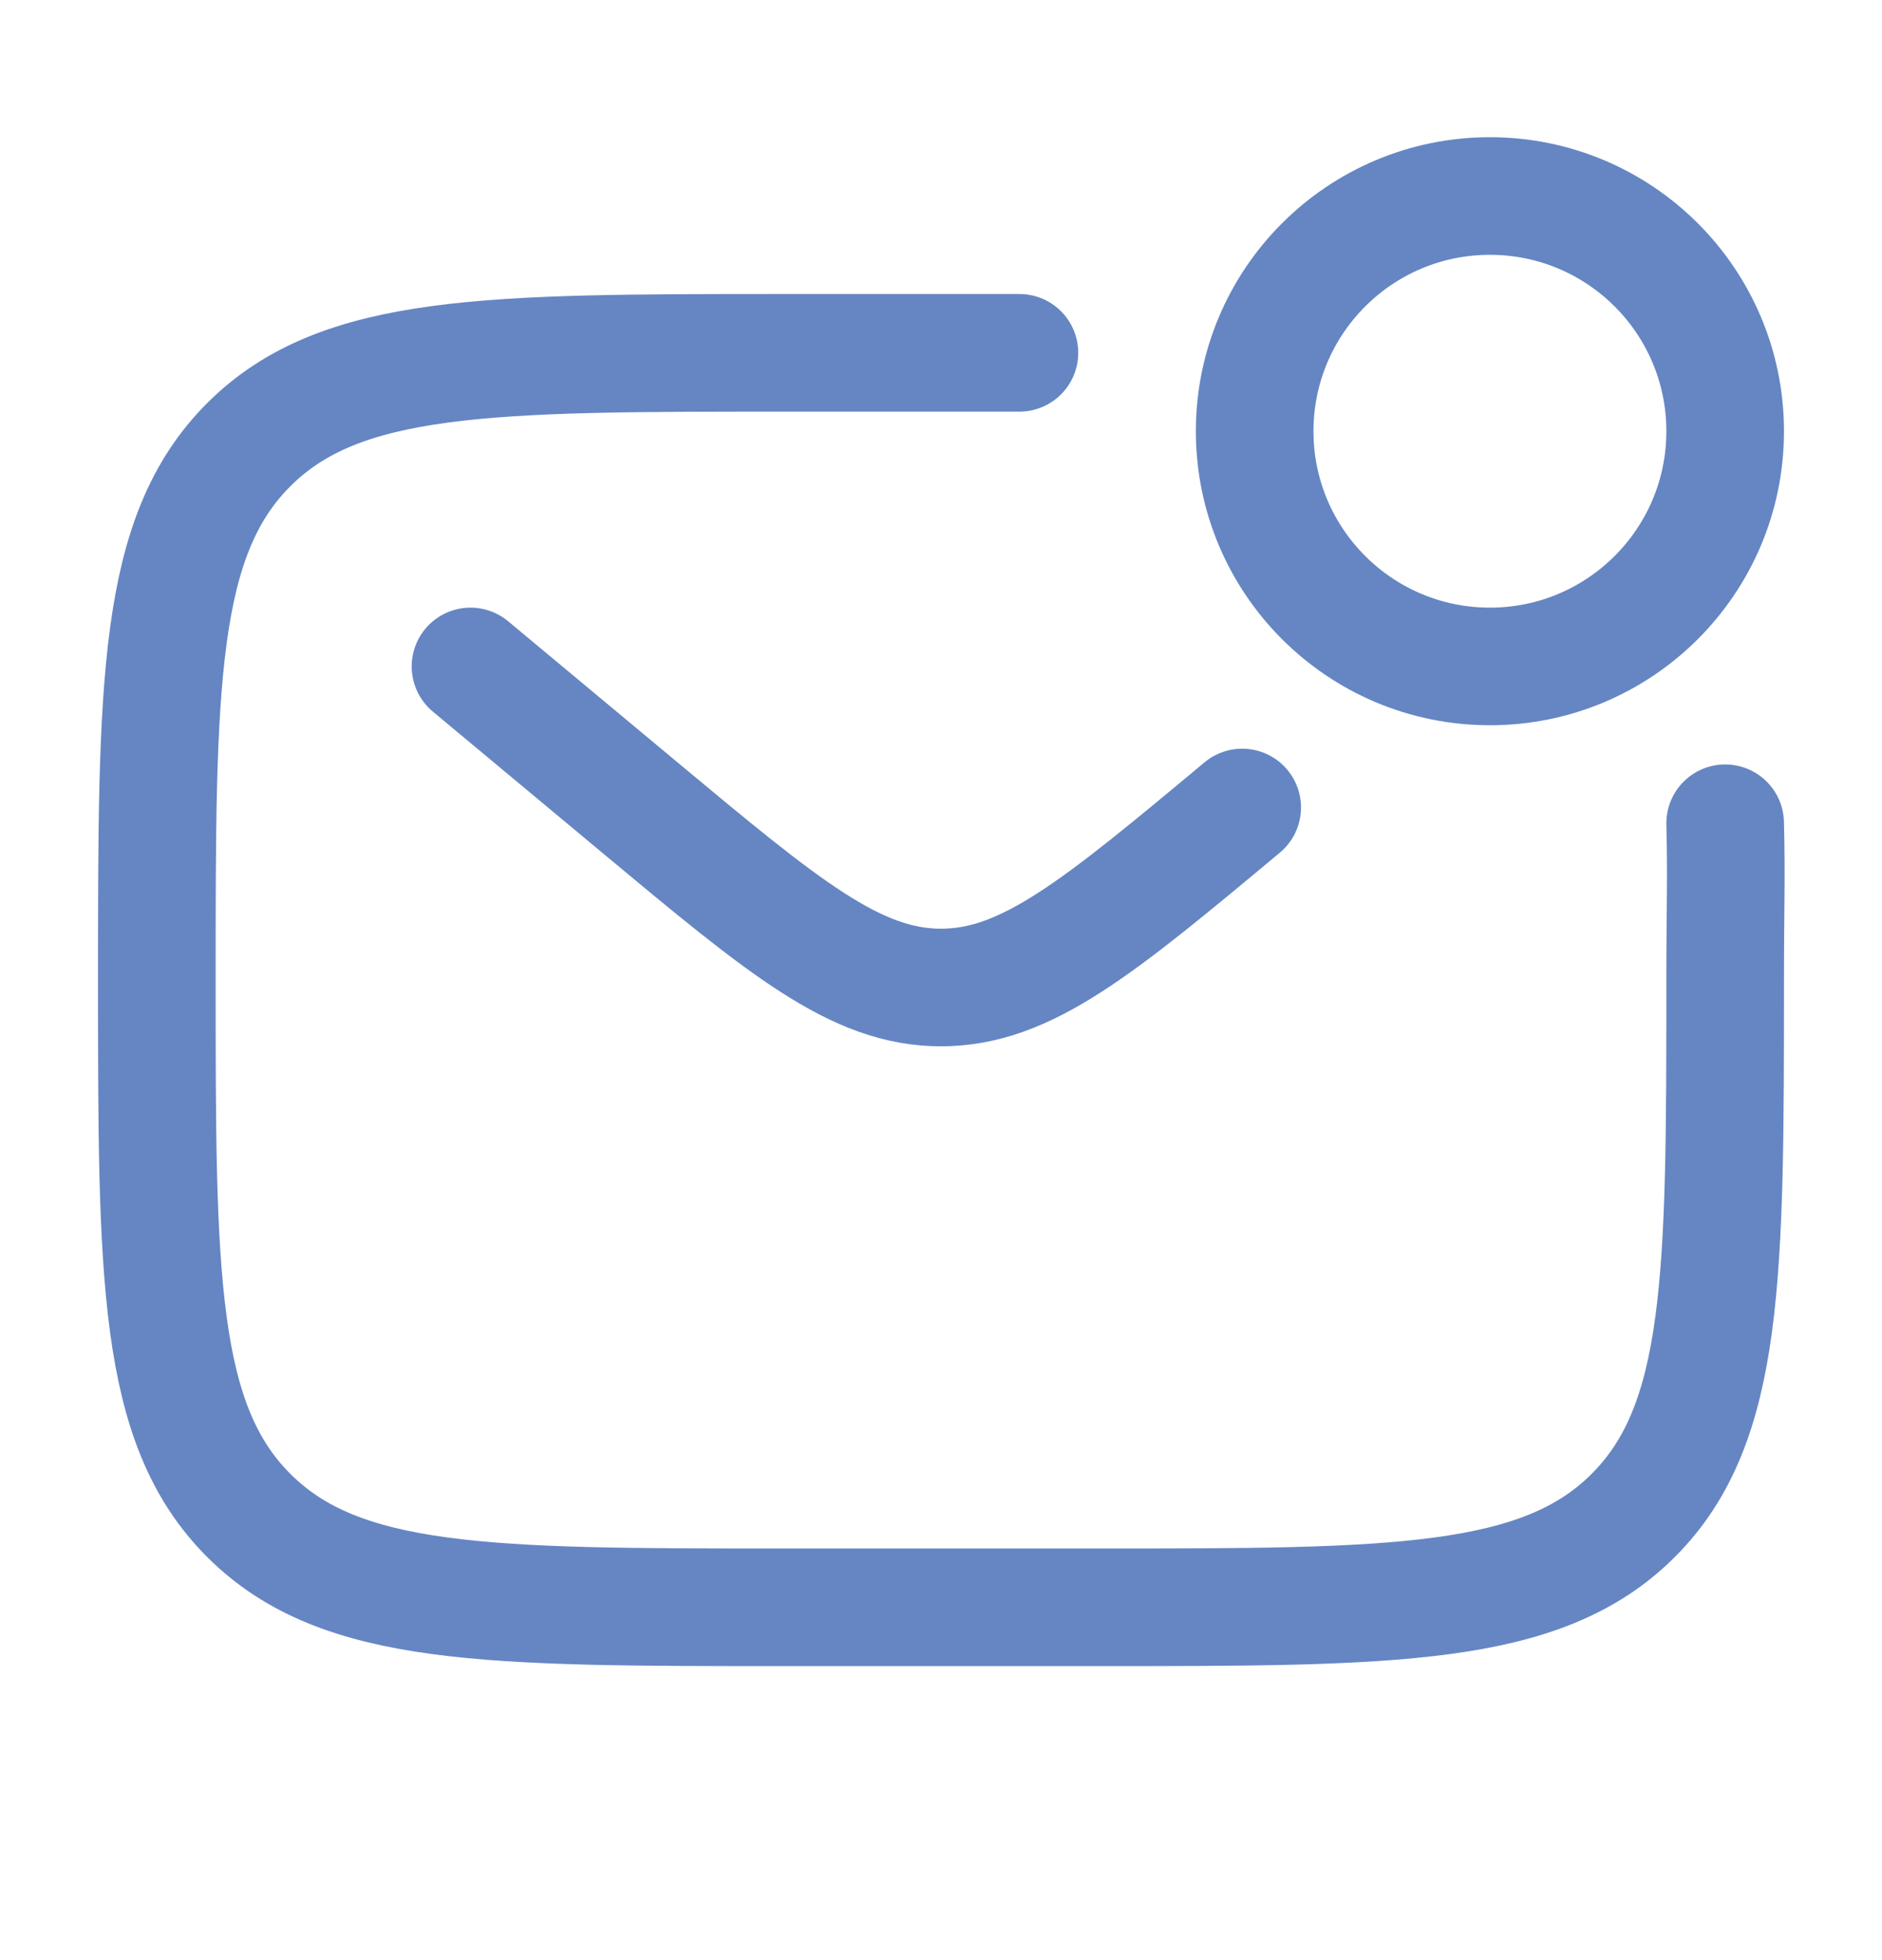 <?xml version="1.0" encoding="UTF-8"?>
<svg xmlns="http://www.w3.org/2000/svg" width="24" height="25" viewBox="0 0 24 25" fill="none">
  <path d="M22 10.5C22.018 11.227 22 11.554 22 12.5C22 16.271 22 18.157 20.828 19.328C19.657 20.5 17.771 20.5 14 20.5H10C6.229 20.5 4.343 20.5 3.172 19.328C2 18.157 2 16.271 2 12.5C2 8.729 2 6.843 3.172 5.672C4.343 4.5 6.229 4.5 10 4.5H13" stroke="#6586C3" stroke-width="1.5" stroke-linecap="round"></path>
  <path d="M6 8.5L8.159 10.299C9.996 11.83 10.914 12.595 12 12.595C13.086 12.595 14.005 11.83 15.841 10.299" stroke="#6586C3" stroke-width="1.5" stroke-linecap="round"></path>
  <circle cx="19" cy="5.5" r="3" stroke="#6586C3" stroke-width="1.5"></circle>
</svg>
